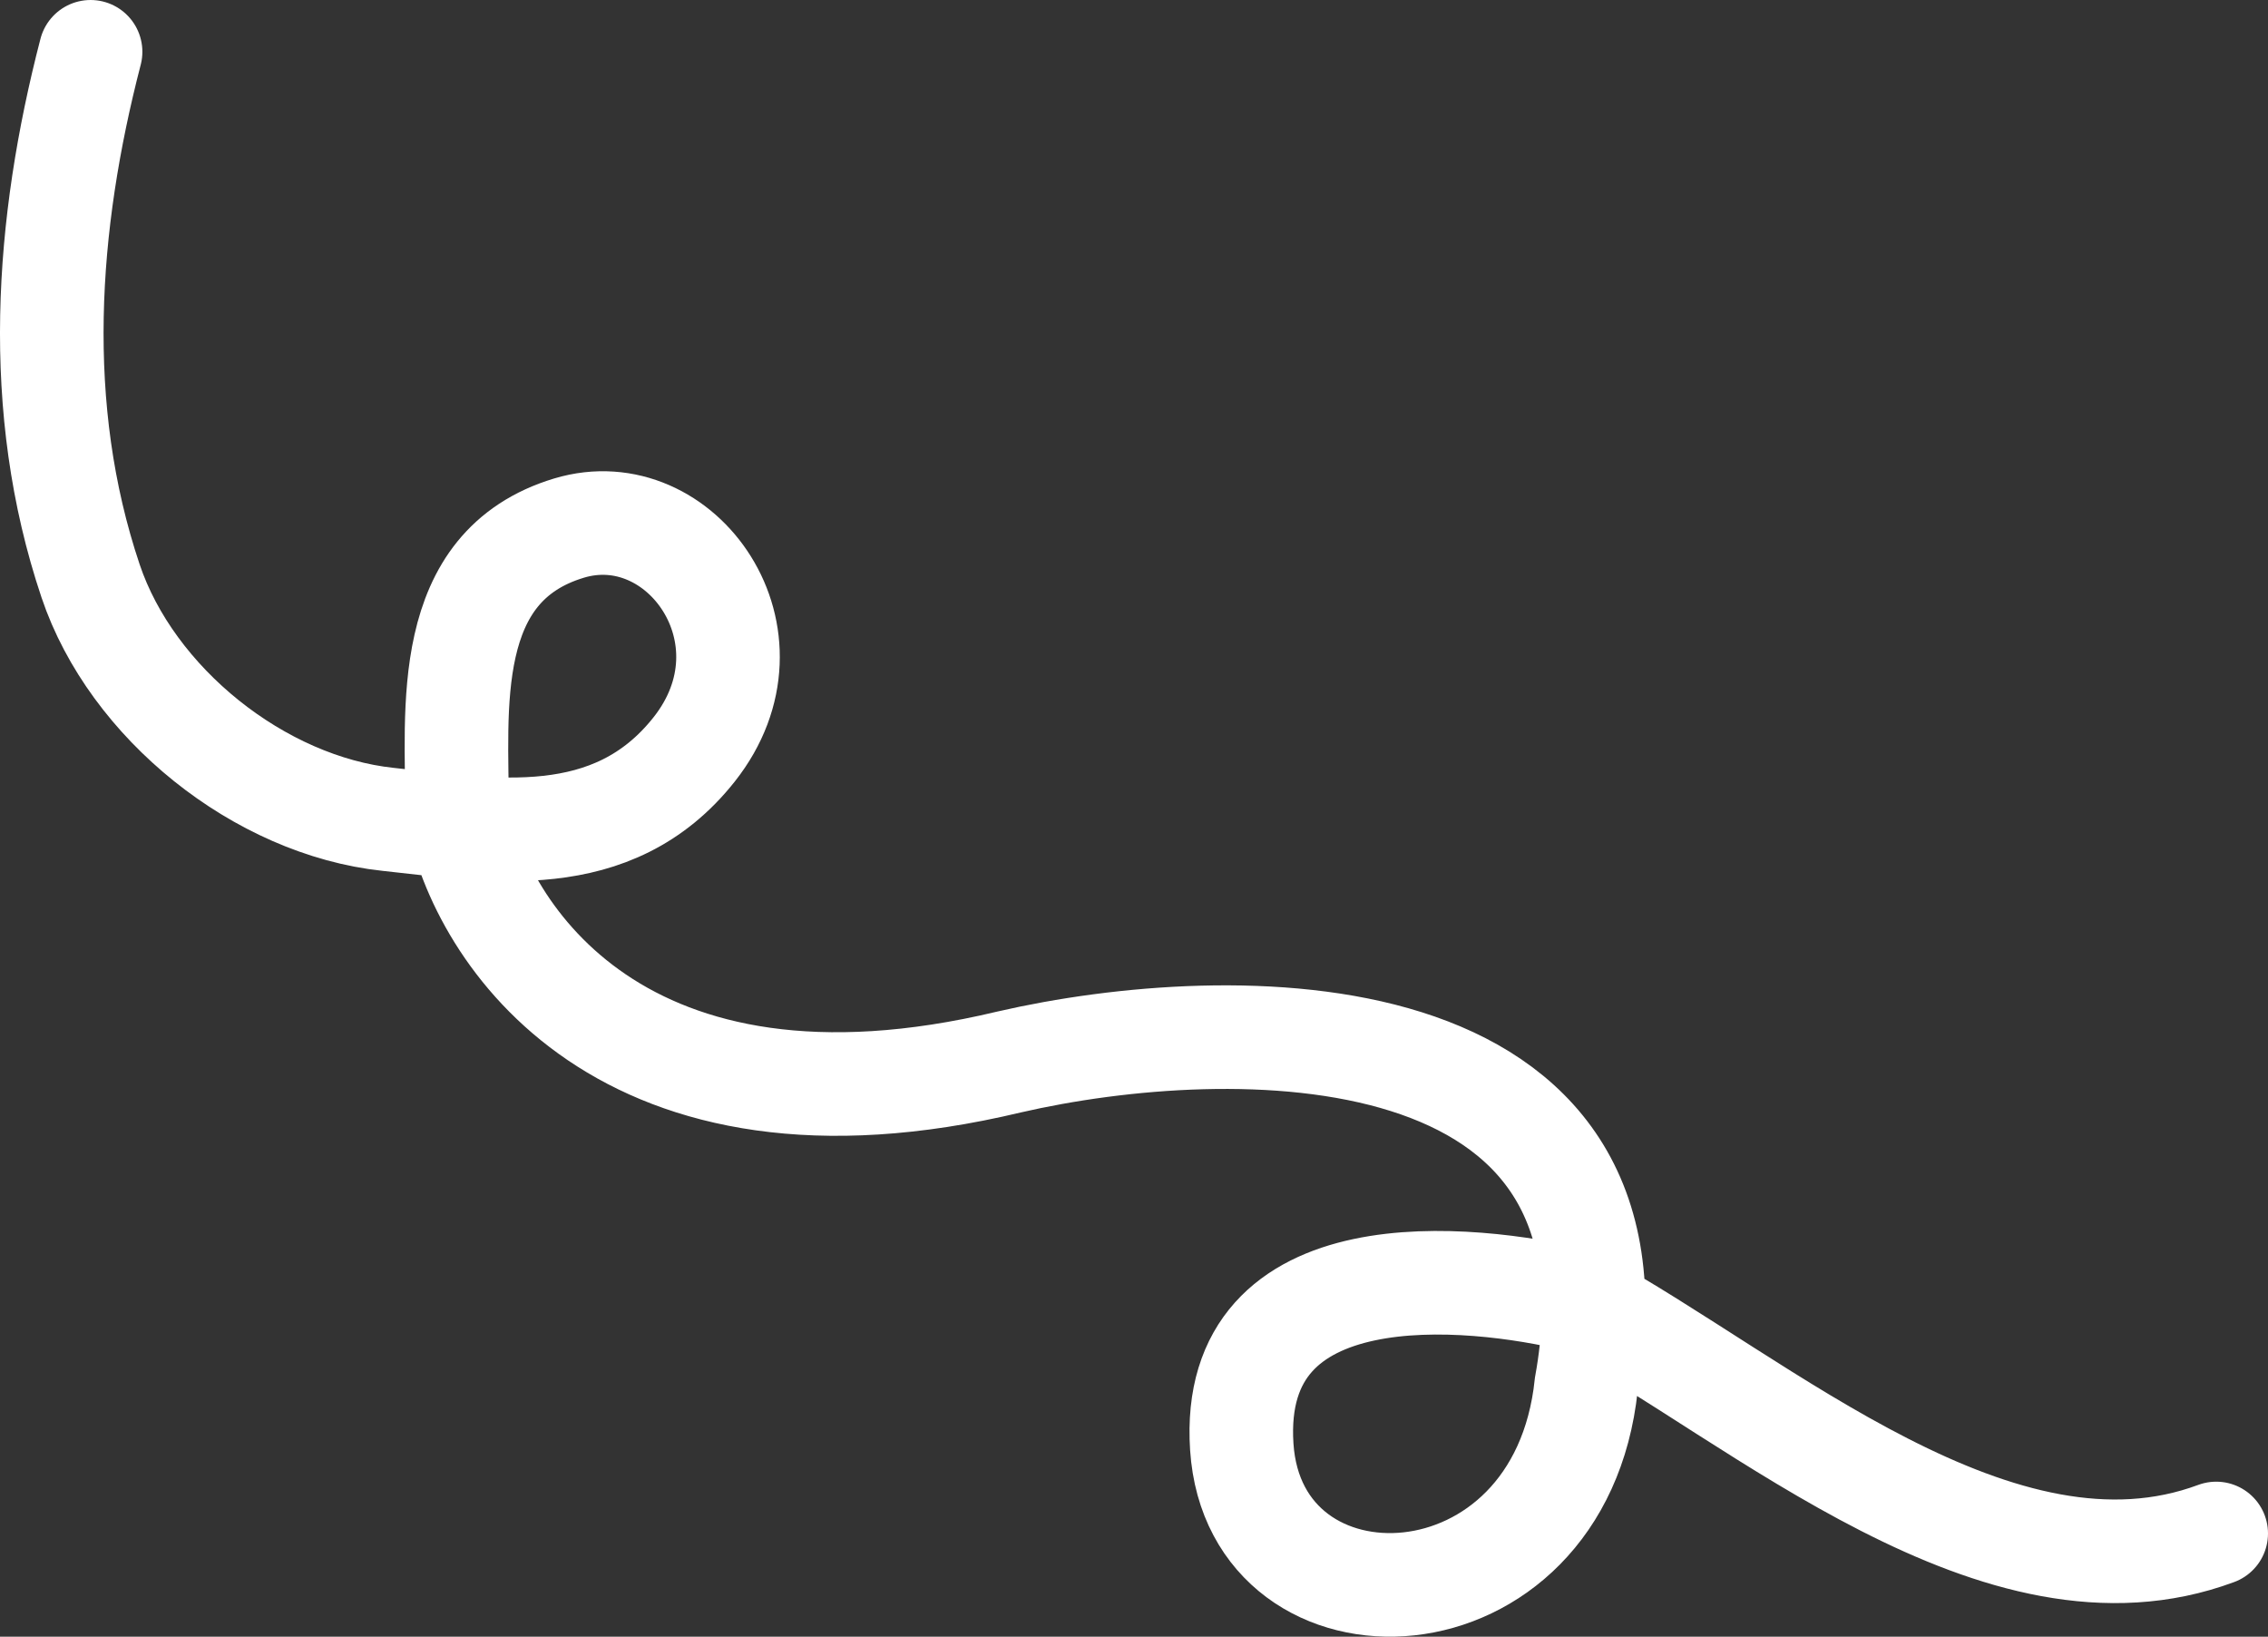 <?xml version="1.0" encoding="UTF-8"?> <svg xmlns="http://www.w3.org/2000/svg" width="438" height="316" viewBox="0 0 438 316" fill="none"><rect x="0" y="0" width="438" height="316" fill="#333333" stroke="none"/><path d="M17.494 10C8.843 43.336 6.245 78.708 17.494 112.168C25.413 135.726 50.105 155.556 74.95 158.196C94.774 160.302 118.246 164.698 134.067 144.677C151.215 122.975 131.569 95.45 109.92 101.952C85.159 109.387 88.273 136.907 88.273 156.751C92.713 180.281 120.245 222.882 194.851 205.049C237.535 195.21 319.589 193.903 306.338 267.382C301.253 315.783 242.313 317.434 239.815 279.353C237.317 241.272 283.671 245.951 304.766 251.076C340.198 270.399 386.07 311.662 428 296.072" stroke="white" stroke-width="20" stroke-linecap="round"></path></svg> 